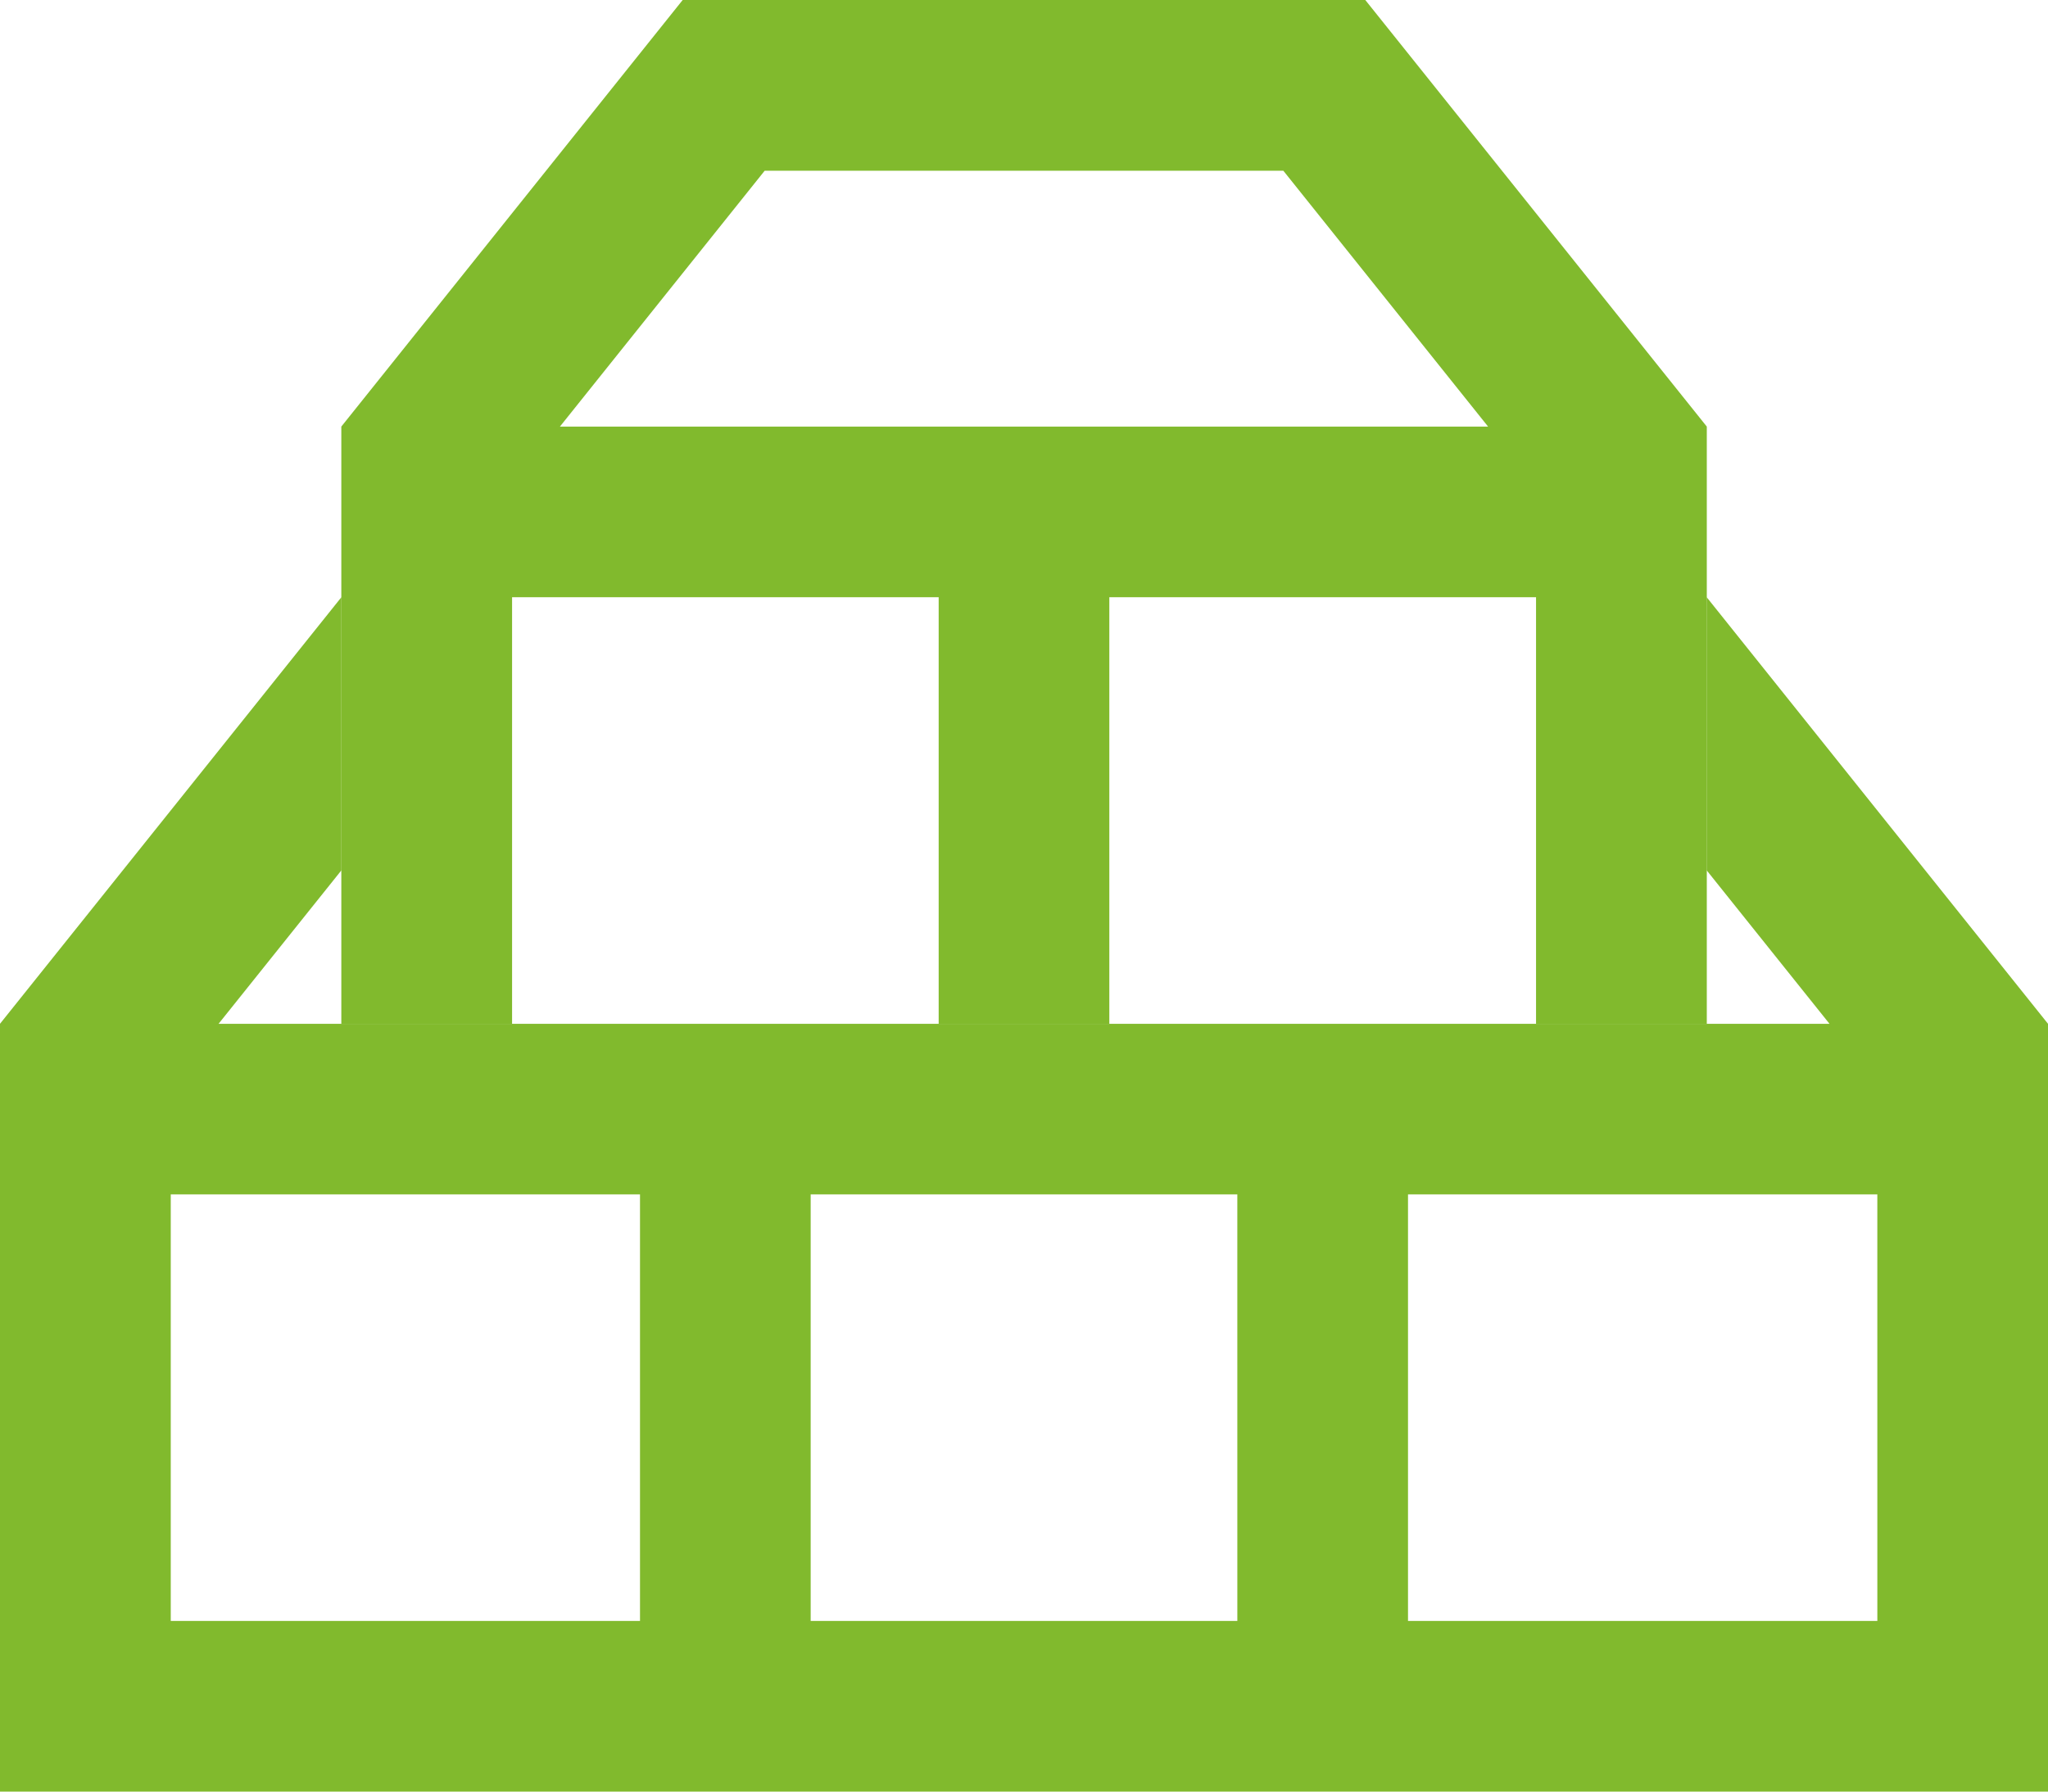 <svg xmlns="http://www.w3.org/2000/svg" width="119.938" height="104.946" viewBox="0 0 119.938 104.946">
  <g id="Wood_Construction_materials" data-name="Wood, Construction materials" transform="translate(-10 -15)">
    <path id="Path_55" data-name="Path 55" d="M83.3,15H43.324L23.333,39.988V74.969h10V49.982H58.316V74.969H68.31V49.982H93.3V74.969h10V39.988ZM36.135,39.988,48.126,25H78.5L90.491,39.988Z" transform="translate(6.656)" fill="#81ba2d"/>
    <path id="Path_56" data-name="Path 56" d="M109.949,38.333v16l7.193,8.989H22.8l7.193-8.989v-16L10,63.321V108.3H129.938V63.321ZM47.481,98.3H20V73.316H47.481Zm34.982,0H57.476V73.316H82.462Zm37.481,0H92.458V73.316h27.485Z" transform="translate(0 11.649)" fill="#81ba2d"/>
  </g>
</svg>
